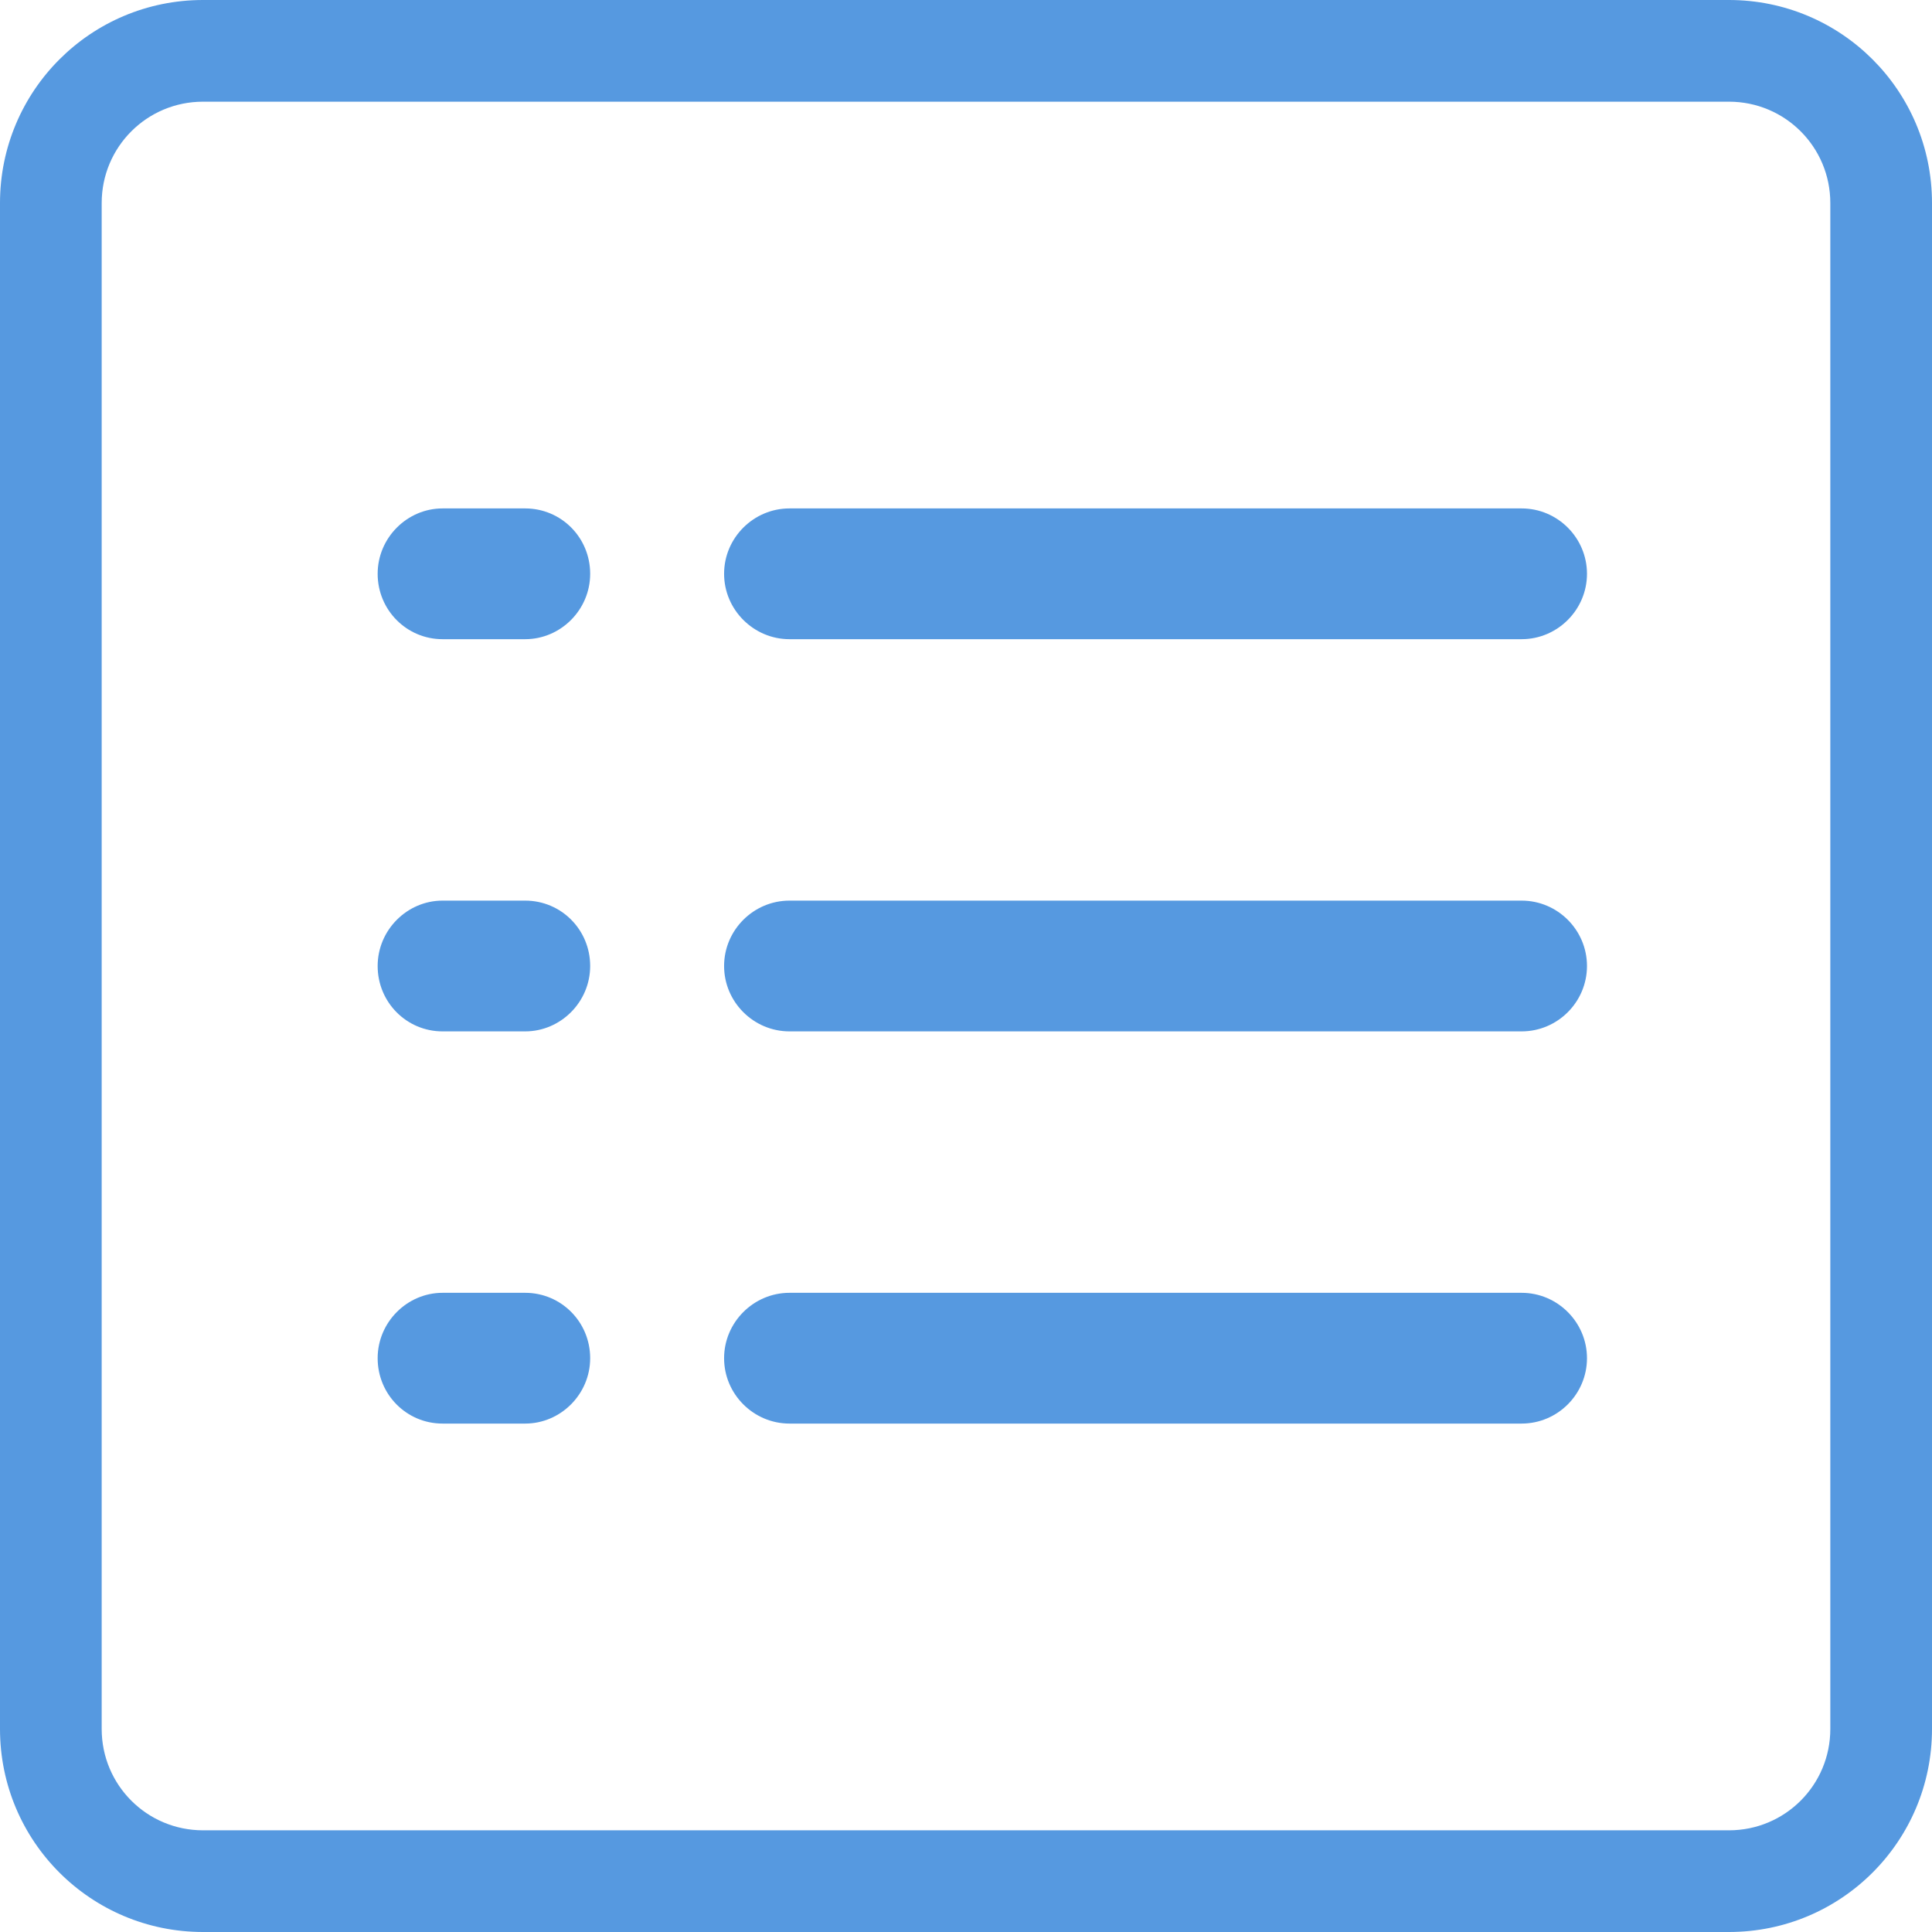 <?xml version="1.0" encoding="UTF-8"?>
<svg width="19px" height="19px" viewBox="0 0 19 19" version="1.1" xmlns="http://www.w3.org/2000/svg" xmlns:xlink="http://www.w3.org/1999/xlink">
    <!-- Generator: Sketch 39.1 (31720) - http://www.bohemiancoding.com/sketch -->
    <title>Combined Shape2</title>
    <desc>Created with Sketch.</desc>
    <defs></defs>
    <g id="Page-1" stroke="none" stroke-width="1" fill="none" fill-rule="evenodd">
        <path d="M1,1.997 L1,17.003 C1,17.555 1.445,18 1.997,18 L17.003,18 C17.555,18 18,17.555 18,17.003 L18,1.997 C18,1.445 17.555,1 17.003,1 L1.997,1 C1.445,1 1,1.445 1,1.997 Z M0,1.997 C0,0.894 0.891,0 1.997,0 L17.003,0 C18.106,0 19,0.891 19,1.997 L19,17.003 C19,18.106 18.109,19 17.003,19 L1.997,19 C0.894,19 0,18.109 0,17.003 L0,1.997 Z M3.714,13.357 C3.714,13.002 4.005,12.714 4.352,12.714 L5.165,12.714 C5.518,12.714 5.804,13 5.804,13.357 C5.804,13.712 5.513,14 5.165,14 L4.352,14 C4,14 3.714,13.715 3.714,13.357 Z M3.714,9.5 C3.714,9.145 4.005,8.857 4.352,8.857 L5.165,8.857 C5.518,8.857 5.804,9.142 5.804,9.5 C5.804,9.855 5.513,10.143 5.165,10.143 L4.352,10.143 C4,10.143 3.714,9.858 3.714,9.5 Z M3.714,5.643 C3.714,5.288 4.005,5 4.352,5 L5.165,5 C5.518,5 5.804,5.285 5.804,5.643 C5.804,5.998 5.513,6.286 5.165,6.286 L4.352,6.286 C4,6.286 3.714,6 3.714,5.643 Z M15.607,5.643 C15.607,5.996 15.318,6.286 14.964,6.286 L7.764,6.286 C7.411,6.286 7.121,5.996 7.121,5.643 C7.121,5.289 7.411,5 7.764,5 L14.964,5 C15.318,5 15.607,5.289 15.607,5.643 Z M15.607,13.357 C15.607,13.711 15.318,14 14.964,14 L7.764,14 C7.411,14 7.121,13.711 7.121,13.357 C7.121,13.004 7.411,12.714 7.764,12.714 L14.964,12.714 C15.318,12.714 15.607,13.004 15.607,13.357 Z M15.607,9.5 C15.607,9.854 15.318,10.143 14.964,10.143 L7.764,10.143 C7.411,10.143 7.121,9.854 7.121,9.5 C7.121,9.146 7.411,8.857 7.764,8.857 L14.964,8.857 C15.318,8.857 15.607,9.146 15.607,9.5 Z" id="Combined-Shape2" fill="#5699E0"></path>
    </g>
</svg>